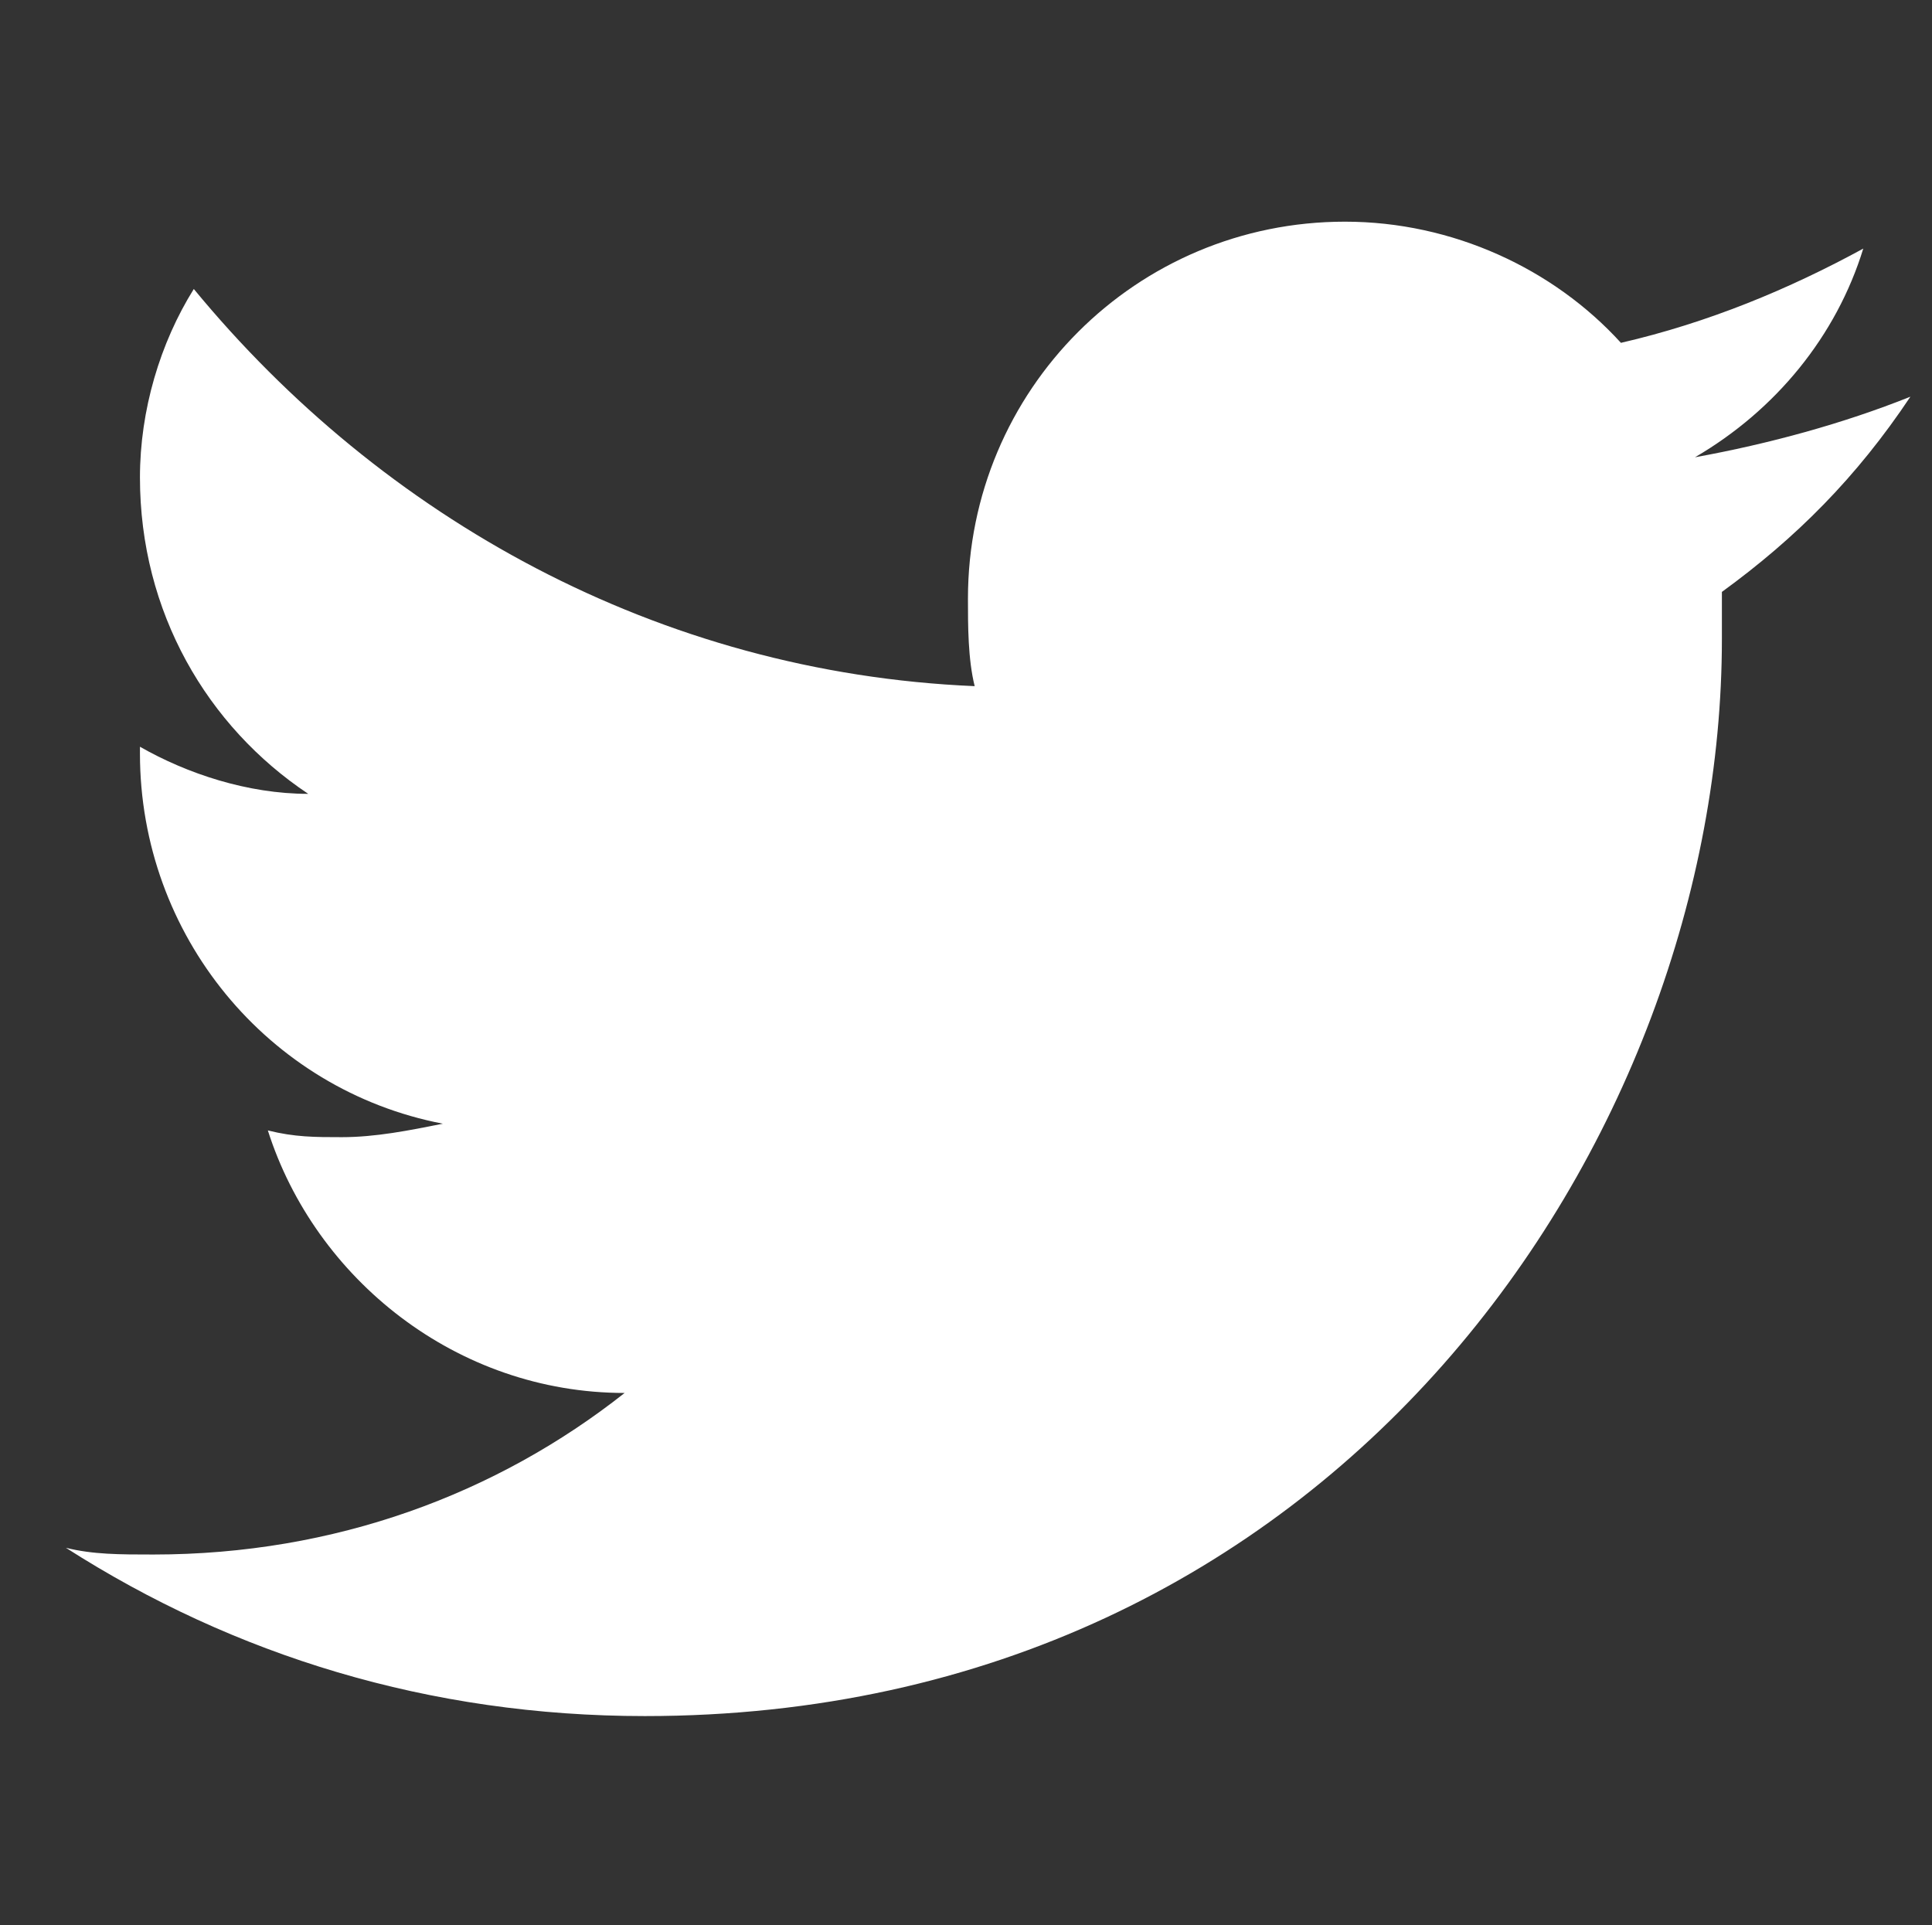 <?xml version="1.0" encoding="utf-8"?>
<!-- Generator: Adobe Illustrator 27.0.0, SVG Export Plug-In . SVG Version: 6.00 Build 0)  -->
<svg version="1.1" id="レイヤー_1" xmlns="http://www.w3.org/2000/svg" xmlns:xlink="http://www.w3.org/1999/xlink" x="0px"
	 y="0px" width="28.7px" height="28.6px" viewBox="0 0 28.7 28.6" style="enable-background:new 0 0 28.7 28.6;"
	 xml:space="preserve">
<rect x="0" y="0" width="28.7" height="28.6" fill="#333333" stroke="none"/>
<style type="text/css">
	.st0{fill:#FFFFFF;}
</style>
<g id="layer1_00000133524863050077376120000005984514174349972645_" transform="translate(-282.321,-396.307)">
	<path id="path5_00000174602160527156227430000000141160084600200086_" class="st0" d="M310.7,402.2c-1,0.4-2.1,0.7-3.2,0.9
		c1.2-0.7,2.1-1.8,2.5-3.1c-1.1,0.6-2.3,1.1-3.6,1.4c-1-1.1-2.5-1.8-4.1-1.8c-3.1,0-5.6,2.5-5.6,5.6c0,0.4,0,0.9,0.1,1.3
		c-4.7-0.2-8.8-2.5-11.6-5.9c-0.5,0.8-0.8,1.8-0.8,2.8c0,2,1,3.7,2.5,4.7c-0.9,0-1.8-0.3-2.5-0.7c0,0,0,0,0,0.1c0,2.7,1.9,5,4.5,5.5
		c-0.5,0.1-1,0.2-1.5,0.2c-0.4,0-0.7,0-1.1-0.1c0.7,2.2,2.8,3.9,5.3,3.9c-1.9,1.5-4.3,2.4-7,2.4c-0.5,0-0.9,0-1.3-0.1
		c2.5,1.6,5.4,2.5,8.6,2.5c10.3,0,16-8.6,16-16c0-0.2,0-0.5,0-0.7C309,404.3,309.9,403.4,310.7,402.2L310.7,402.2z"/>
</g>
</svg>
